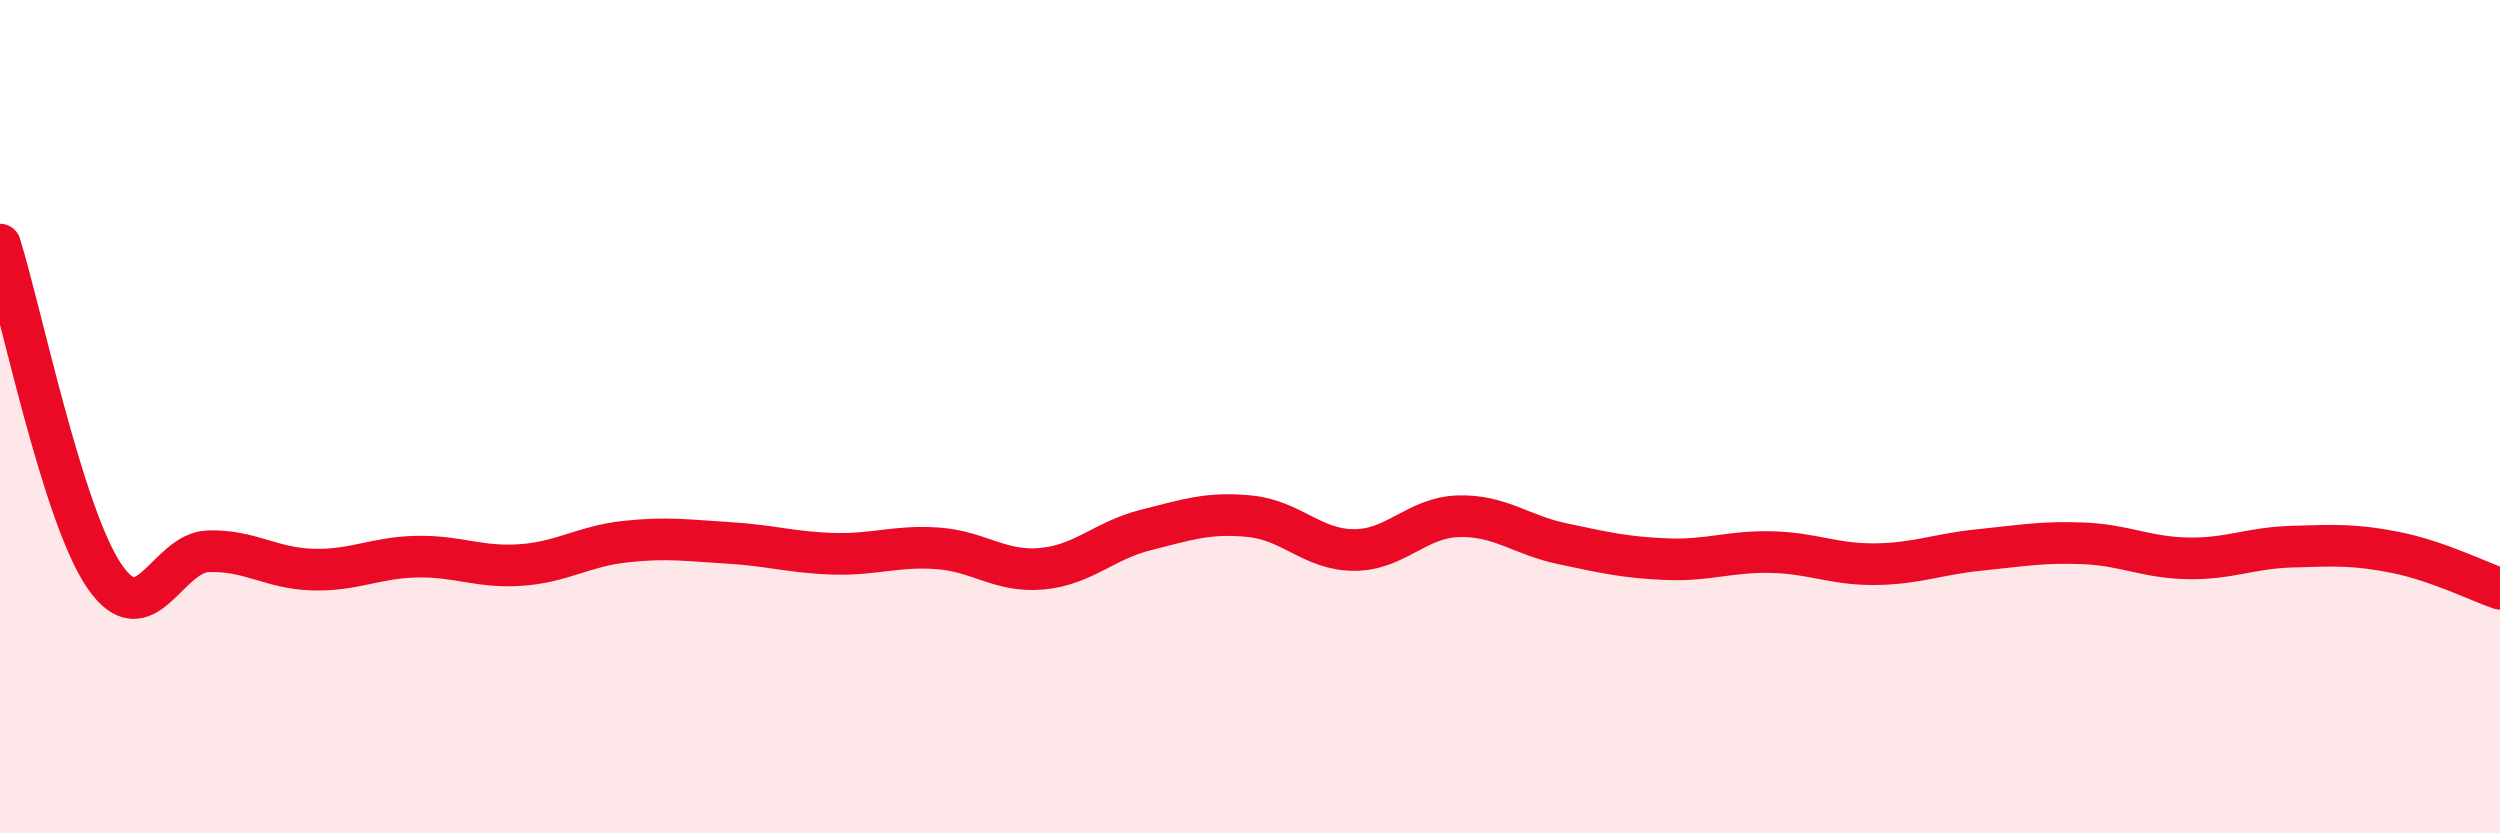
    <svg width="60" height="20" viewBox="0 0 60 20" xmlns="http://www.w3.org/2000/svg">
      <path
        d="M 0,5.87 C 0.5,7.46 1.5,12.35 2.5,13.82 C 3.5,15.29 4,13.26 5,13.23 C 6,13.2 6.5,13.64 7.5,13.67 C 8.5,13.7 9,13.38 10,13.36 C 11,13.34 11.5,13.63 12.5,13.56 C 13.5,13.49 14,13.11 15,13 C 16,12.89 16.5,12.97 17.5,13.03 C 18.5,13.09 19,13.26 20,13.29 C 21,13.32 21.5,13.09 22.5,13.16 C 23.5,13.23 24,13.74 25,13.65 C 26,13.56 26.5,12.97 27.5,12.72 C 28.5,12.47 29,12.29 30,12.39 C 31,12.49 31.5,13.2 32.5,13.2 C 33.5,13.2 34,12.42 35,12.39 C 36,12.36 36.5,12.84 37.5,13.05 C 38.5,13.26 39,13.38 40,13.42 C 41,13.46 41.5,13.23 42.5,13.25 C 43.5,13.27 44,13.55 45,13.54 C 46,13.53 46.5,13.3 47.5,13.2 C 48.5,13.1 49,13 50,13.04 C 51,13.08 51.5,13.38 52.5,13.4 C 53.5,13.42 54,13.15 55,13.12 C 56,13.09 56.5,13.06 57.5,13.26 C 58.5,13.46 59.5,13.96 60,14.13L60 20L0 20Z"
        fill="#EB0A25"
        opacity="0.1"
        stroke-linecap="round"
        stroke-linejoin="round"
      />
      <path
        d="M 0,5.87 C 0.5,7.46 1.5,12.35 2.5,13.82 C 3.5,15.29 4,13.26 5,13.23 C 6,13.2 6.5,13.64 7.5,13.67 C 8.5,13.7 9,13.38 10,13.36 C 11,13.34 11.5,13.63 12.5,13.56 C 13.5,13.49 14,13.11 15,13 C 16,12.89 16.5,12.97 17.5,13.03 C 18.5,13.09 19,13.26 20,13.29 C 21,13.32 21.5,13.09 22.5,13.16 C 23.5,13.23 24,13.74 25,13.65 C 26,13.56 26.5,12.97 27.5,12.72 C 28.5,12.47 29,12.29 30,12.39 C 31,12.49 31.5,13.2 32.5,13.2 C 33.5,13.2 34,12.42 35,12.39 C 36,12.36 36.5,12.84 37.5,13.05 C 38.5,13.26 39,13.38 40,13.42 C 41,13.46 41.5,13.23 42.5,13.25 C 43.5,13.27 44,13.55 45,13.54 C 46,13.53 46.5,13.3 47.5,13.2 C 48.5,13.1 49,13 50,13.04 C 51,13.08 51.5,13.38 52.5,13.4 C 53.5,13.42 54,13.15 55,13.12 C 56,13.09 56.5,13.06 57.5,13.26 C 58.5,13.46 59.5,13.96 60,14.13"
        stroke="#EB0A25"
        stroke-width="1"
        fill="none"
        stroke-linecap="round"
        stroke-linejoin="round"
      />
    </svg>
  
